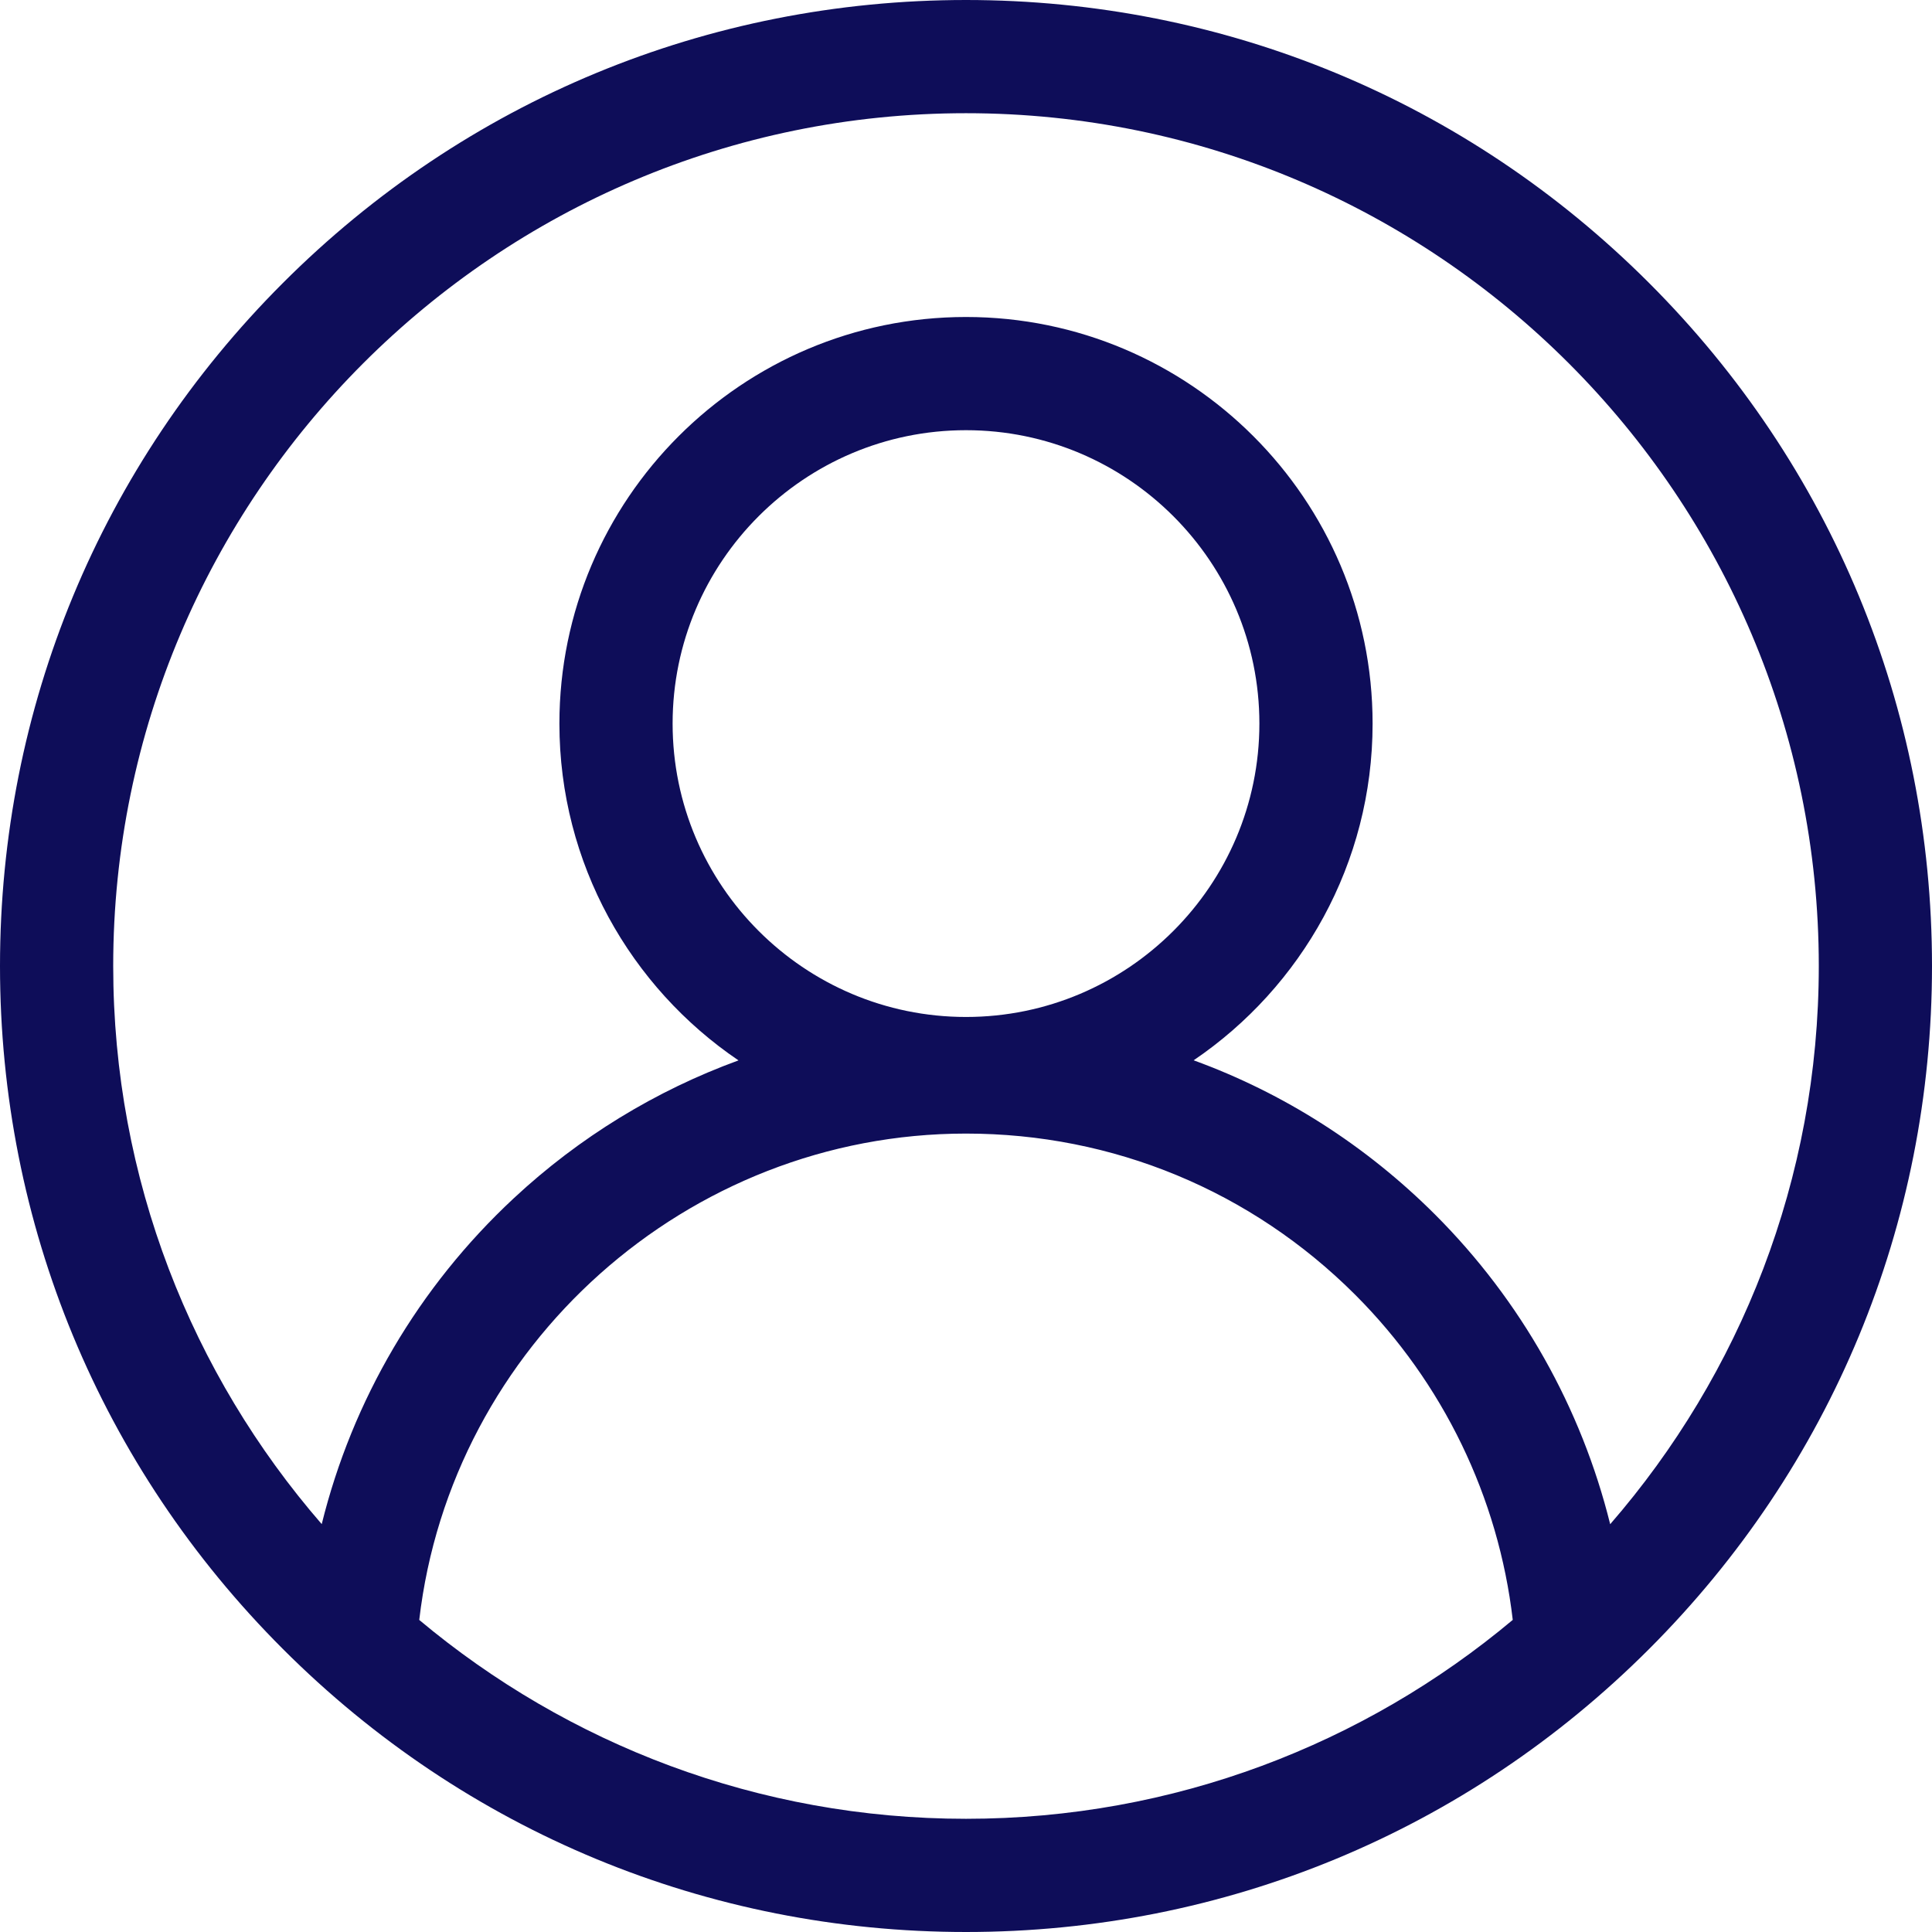 <svg width="42" height="42" viewBox="0 0 42 42" fill="none" xmlns="http://www.w3.org/2000/svg">
<g clip-path="url(#clip0_904_6977)">
<path d="M35.849 6.151C31.883 2.184 26.609 0 21 0C15.391 0 10.117 2.184 6.151 6.151C2.184 10.117 0 15.391 0 21C0 26.609 2.184 31.883 6.151 35.849C10.117 39.816 15.391 42 21 42C26.609 42 31.883 39.816 35.849 35.849C39.816 31.883 42 26.609 42 21C42 15.391 39.816 10.117 35.849 6.151ZM9.114 35.216C9.808 29.249 14.937 24.643 21 24.643C24.196 24.643 27.201 25.888 29.462 28.148C31.372 30.058 32.576 32.552 32.886 35.215C29.666 37.913 25.519 39.539 21 39.539C16.481 39.539 12.335 37.913 9.114 35.216ZM21 22.108C17.483 22.108 14.622 19.247 14.622 15.73C14.622 12.213 17.483 9.352 21 9.352C24.517 9.352 27.378 12.213 27.378 15.73C27.378 19.247 24.517 22.108 21 22.108ZM35.004 33.135C34.377 30.607 33.069 28.276 31.202 26.408C29.689 24.896 27.9 23.761 25.949 23.05C28.295 21.459 29.839 18.771 29.839 15.73C29.839 10.856 25.874 6.891 21 6.891C16.126 6.891 12.161 10.856 12.161 15.73C12.161 18.773 13.707 21.462 16.054 23.052C14.259 23.707 12.598 24.718 11.168 26.05C9.098 27.978 7.661 30.436 6.994 33.133C4.171 29.879 2.461 25.636 2.461 21C2.461 10.777 10.777 2.461 21 2.461C31.223 2.461 39.539 10.777 39.539 21C39.539 25.637 37.828 29.881 35.004 33.135Z" fill="#0E0D59"/>
</g>
<defs>
<clipPath id="clip0_904_6977">
<rect width="42" height="42" fill="white"/>
</clipPath>
</defs>
</svg>
